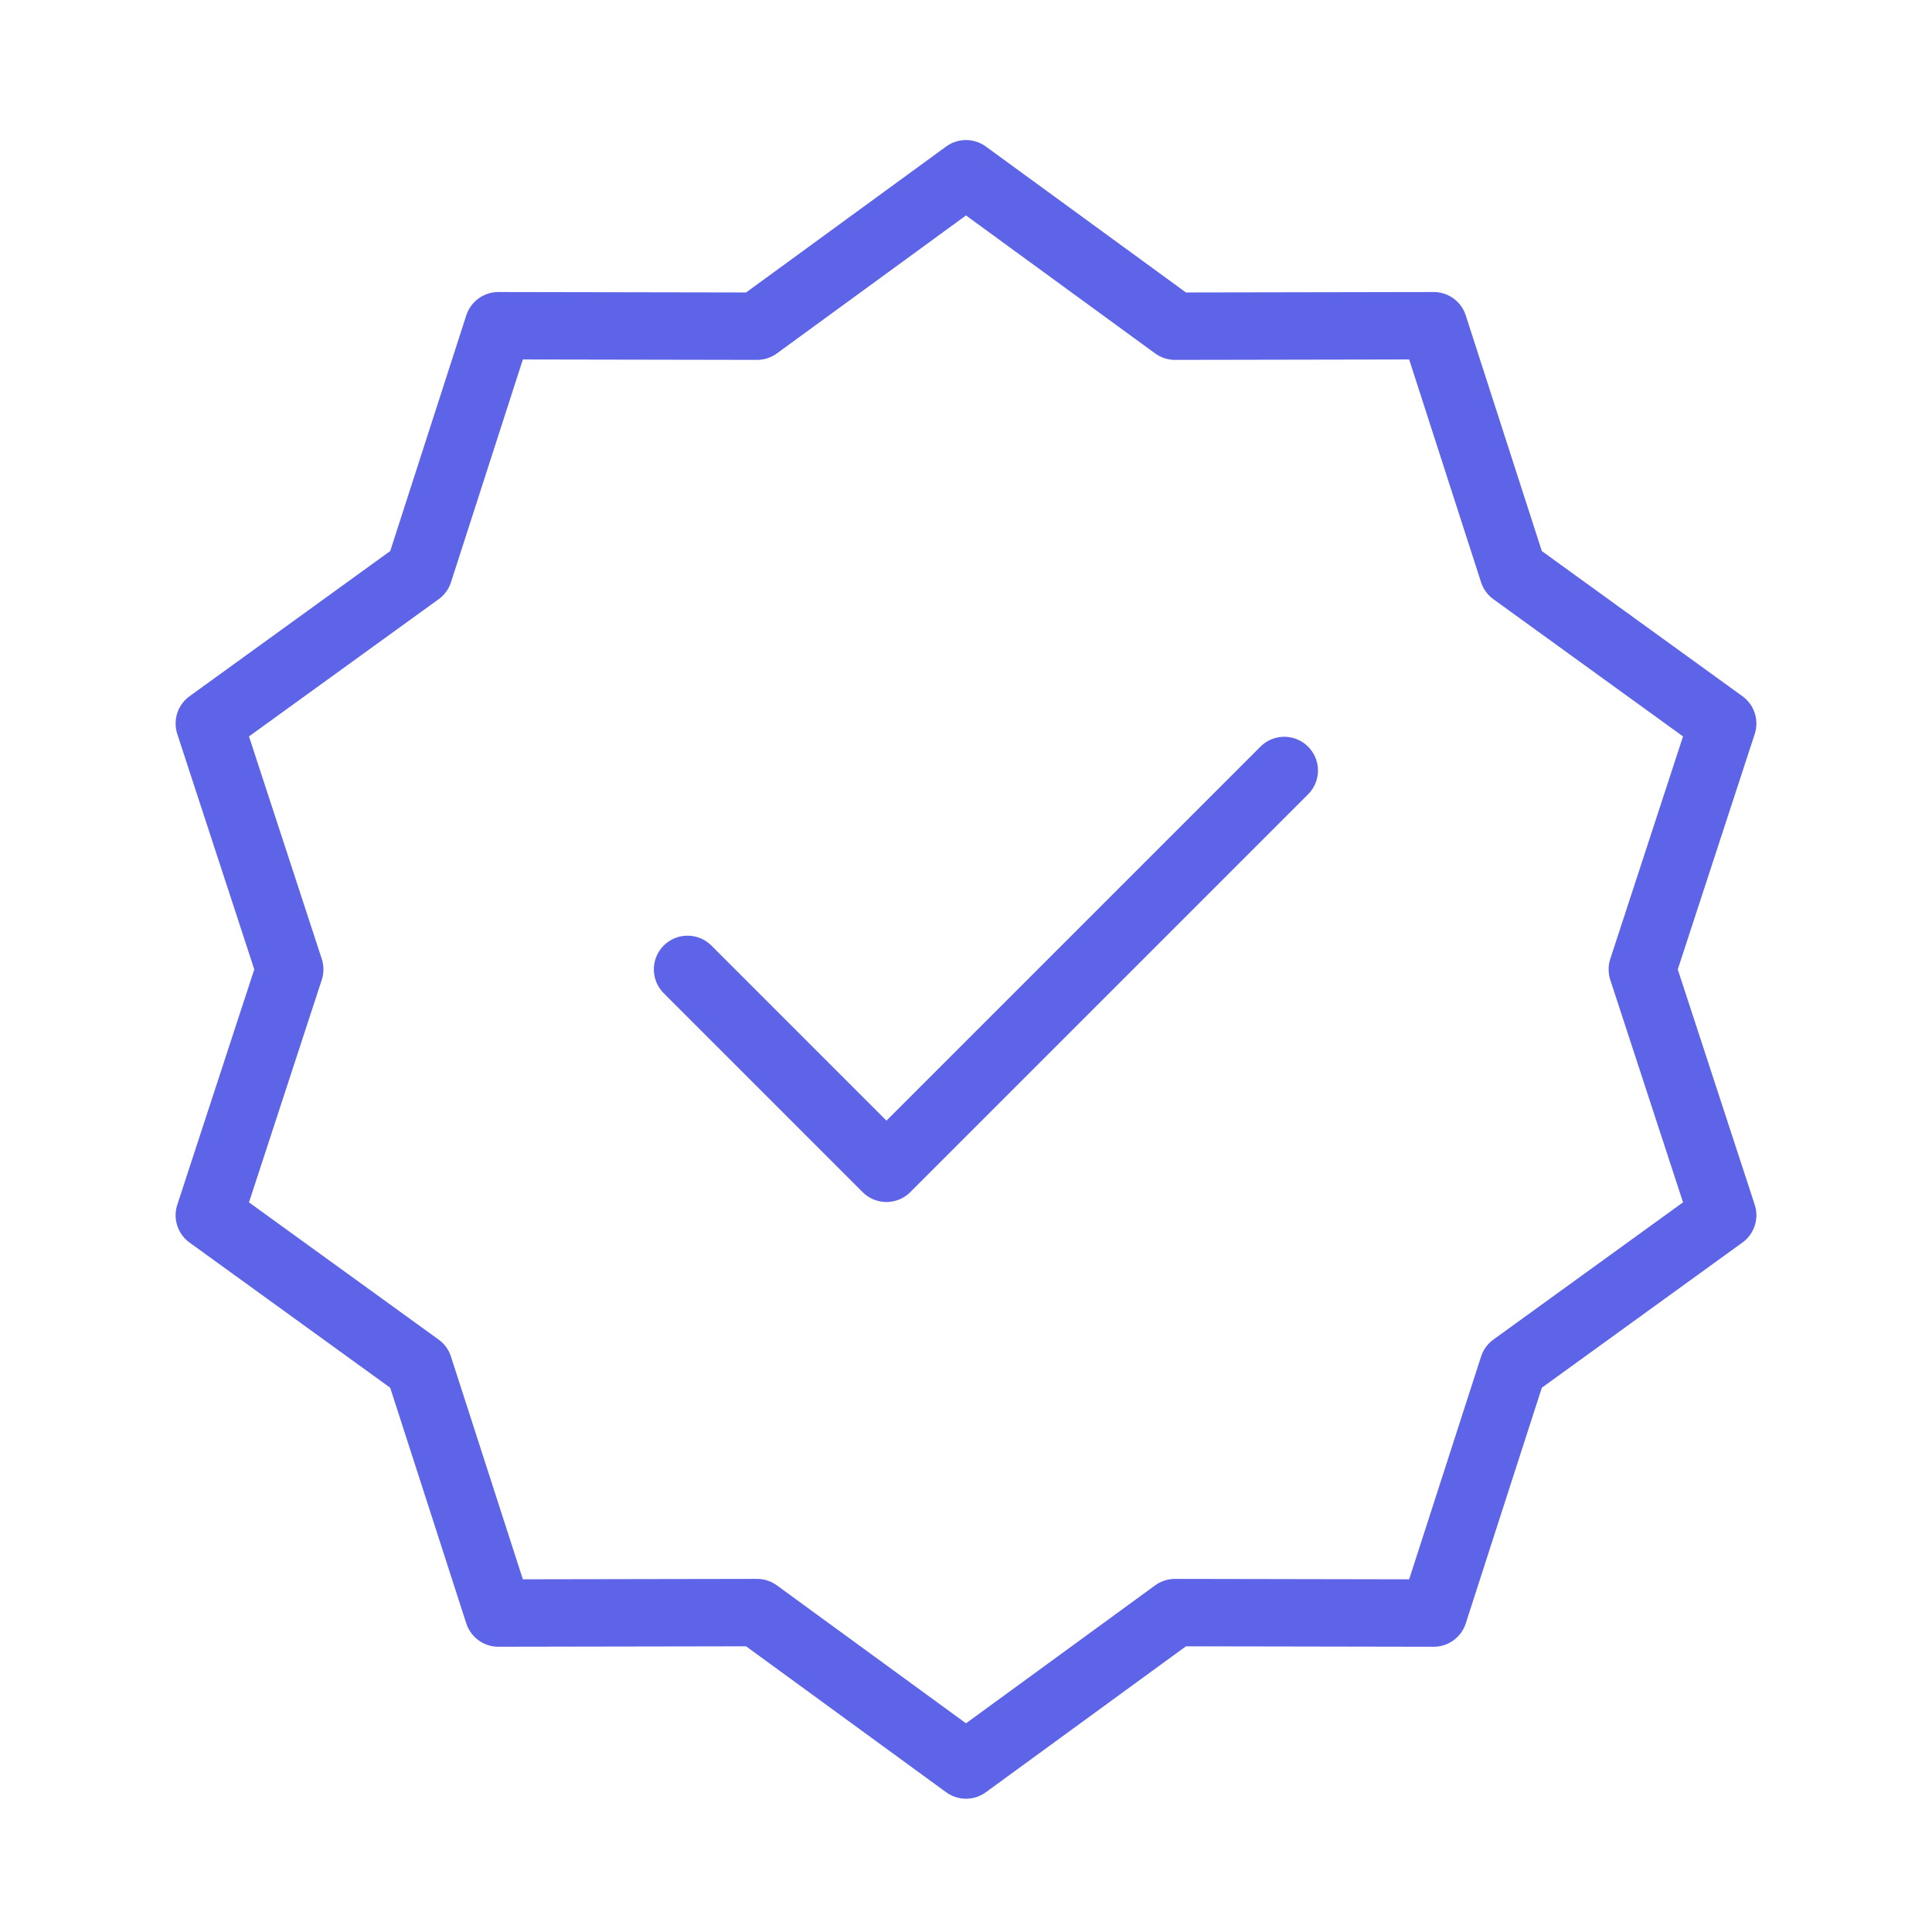 <svg xmlns="http://www.w3.org/2000/svg" width="86" height="86" fill="none"><path stroke="#5D64E7" stroke-linecap="round" stroke-linejoin="round" stroke-width="3" d="m43 7.734 9.303 6.786 11.515-.021 3.537 10.958 9.328 6.75-3.578 10.944 3.578 10.943-9.328 6.751-3.537 10.958-11.515-.021L43 78.567l-9.302-6.785-11.515.02-3.537-10.957-9.329-6.75 3.58-10.944-3.58-10.944 9.33-6.75 3.536-10.958 11.515.021L43 7.734Z"/><path stroke="#5D64E7" stroke-linecap="round" stroke-linejoin="round" stroke-width="3" d="m30.605 43.15 8.854 8.855 17.708-17.708"/></svg>